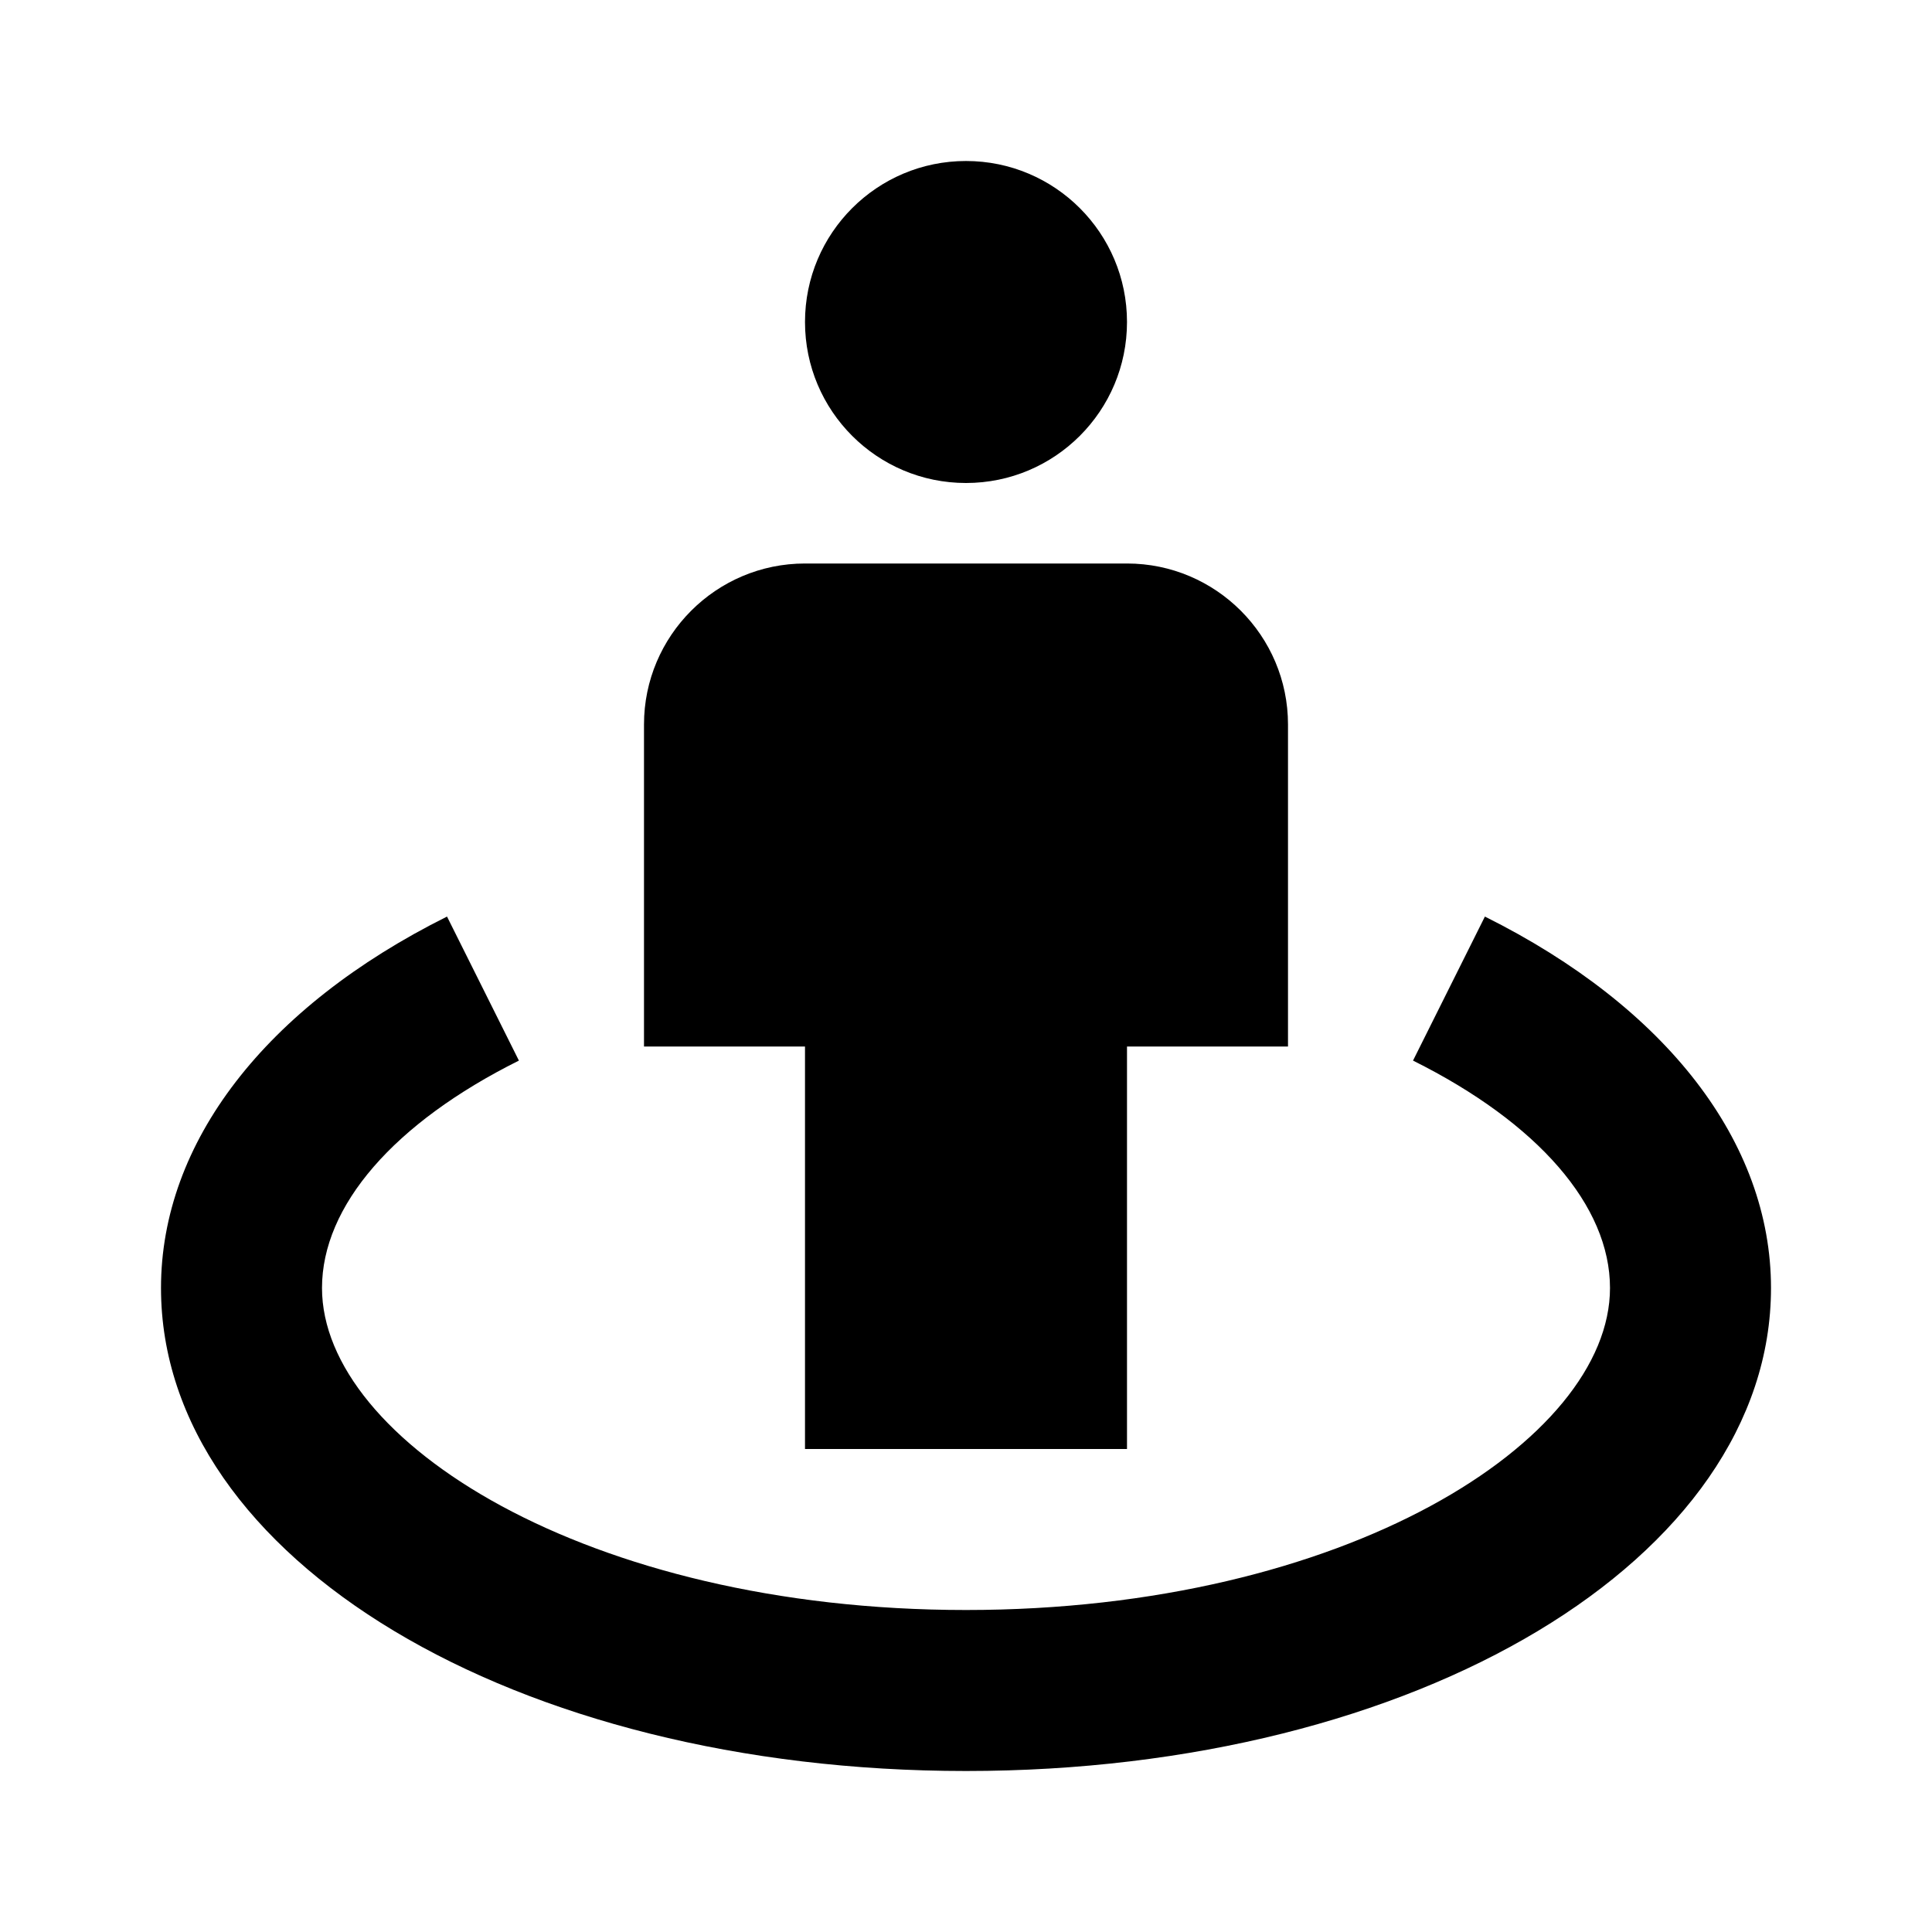 <svg xmlns="http://www.w3.org/2000/svg" width="24" height="24" viewBox="0 0 24 24"><circle cx="12" cy="4" r="2"/><path d="M12,18h2v-5h2V9c0-1.103-0.897-2-2-2h-4C8.897,7,8,7.897,8,9v4h2v5H12z"/><path d="M18.446,11.386l-0.893,1.789C19.108,13.95,20,14.98,20,16c0,1.892-3.285,4-8,4s-8-2.108-8-4c0-1.02,0.892-2.05,2.446-2.825 l-0.893-1.789C3.295,12.512,2,14.193,2,16c0,3.364,4.393,6,10,6s10-2.636,10-6C22,14.193,20.705,12.512,18.446,11.386z"/></svg>